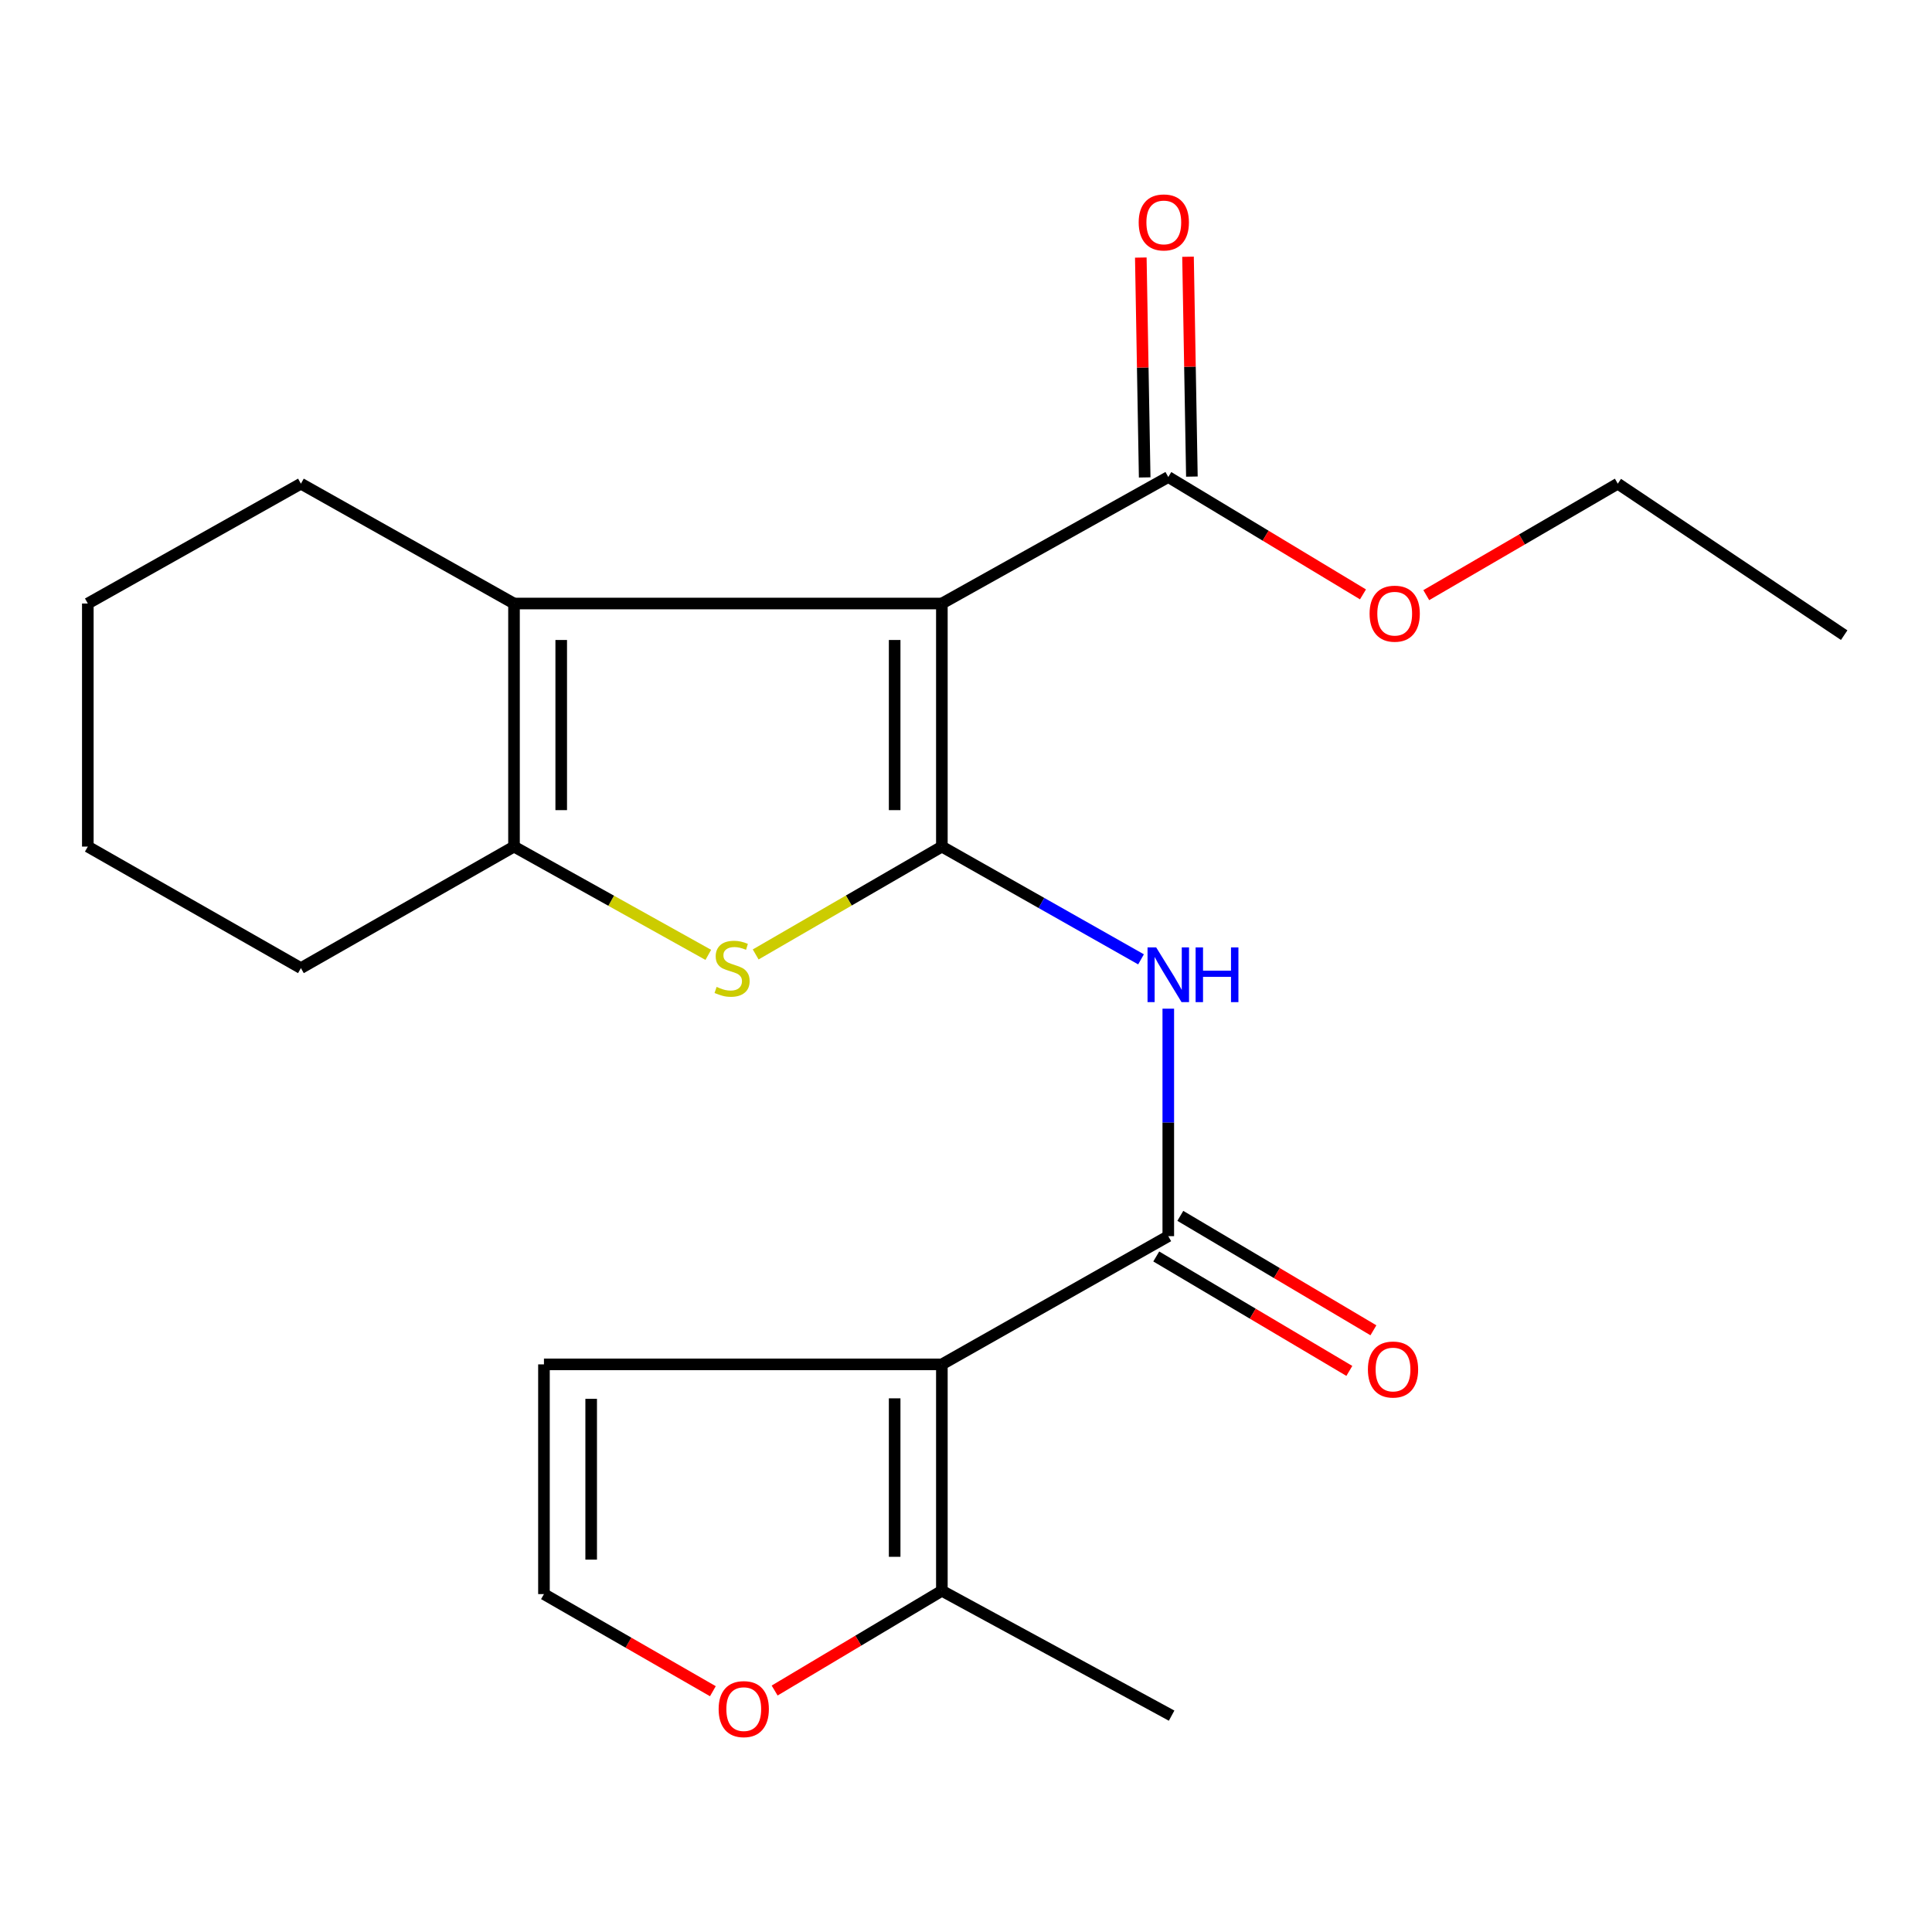 <?xml version='1.0' encoding='iso-8859-1'?>
<svg version='1.1' baseProfile='full'
              xmlns='http://www.w3.org/2000/svg'
                      xmlns:rdkit='http://www.rdkit.org/xml'
                      xmlns:xlink='http://www.w3.org/1999/xlink'
                  xml:space='preserve'
width='1000px' height='1000px' viewBox='0 0 1000 1000'>
<!-- END OF HEADER -->
<rect style='opacity:1.0;fill:#FFFFFF;stroke:none' width='1000' height='1000' x='0' y='0'> </rect>
<path class='bond-0' d='M 487.51,438.196 L 487.51,312.381' style='fill:none;fill-rule:evenodd;stroke:#000000;stroke-width:6px;stroke-linecap:butt;stroke-linejoin:miter;stroke-opacity:1' />
<path class='bond-0' d='M 463.072,419.324 L 463.072,331.254' style='fill:none;fill-rule:evenodd;stroke:#000000;stroke-width:6px;stroke-linecap:butt;stroke-linejoin:miter;stroke-opacity:1' />
<path class='bond-2' d='M 487.51,438.196 L 439.325,466.108' style='fill:none;fill-rule:evenodd;stroke:#000000;stroke-width:6px;stroke-linecap:butt;stroke-linejoin:miter;stroke-opacity:1' />
<path class='bond-2' d='M 439.325,466.108 L 391.141,494.02' style='fill:none;fill-rule:evenodd;stroke:#CCCC00;stroke-width:6px;stroke-linecap:butt;stroke-linejoin:miter;stroke-opacity:1' />
<path class='bond-5' d='M 487.51,438.196 L 539.053,467.377' style='fill:none;fill-rule:evenodd;stroke:#000000;stroke-width:6px;stroke-linecap:butt;stroke-linejoin:miter;stroke-opacity:1' />
<path class='bond-5' d='M 539.053,467.377 L 590.596,496.558' style='fill:none;fill-rule:evenodd;stroke:#0000FF;stroke-width:6px;stroke-linecap:butt;stroke-linejoin:miter;stroke-opacity:1' />
<path class='bond-3' d='M 487.51,312.381 L 266.048,312.381' style='fill:none;fill-rule:evenodd;stroke:#000000;stroke-width:6px;stroke-linecap:butt;stroke-linejoin:miter;stroke-opacity:1' />
<path class='bond-7' d='M 487.51,312.381 L 604.703,246.901' style='fill:none;fill-rule:evenodd;stroke:#000000;stroke-width:6px;stroke-linecap:butt;stroke-linejoin:miter;stroke-opacity:1' />
<path class='bond-1' d='M 487.51,706.199 L 604.703,639.836' style='fill:none;fill-rule:evenodd;stroke:#000000;stroke-width:6px;stroke-linecap:butt;stroke-linejoin:miter;stroke-opacity:1' />
<path class='bond-8' d='M 487.51,706.199 L 487.51,823.379' style='fill:none;fill-rule:evenodd;stroke:#000000;stroke-width:6px;stroke-linecap:butt;stroke-linejoin:miter;stroke-opacity:1' />
<path class='bond-8' d='M 463.072,723.776 L 463.072,805.802' style='fill:none;fill-rule:evenodd;stroke:#000000;stroke-width:6px;stroke-linecap:butt;stroke-linejoin:miter;stroke-opacity:1' />
<path class='bond-9' d='M 487.51,706.199 L 281.552,706.199' style='fill:none;fill-rule:evenodd;stroke:#000000;stroke-width:6px;stroke-linecap:butt;stroke-linejoin:miter;stroke-opacity:1' />
<path class='bond-6' d='M 366.613,494.237 L 316.33,466.216' style='fill:none;fill-rule:evenodd;stroke:#CCCC00;stroke-width:6px;stroke-linecap:butt;stroke-linejoin:miter;stroke-opacity:1' />
<path class='bond-6' d='M 316.33,466.216 L 266.048,438.196' style='fill:none;fill-rule:evenodd;stroke:#000000;stroke-width:6px;stroke-linecap:butt;stroke-linejoin:miter;stroke-opacity:1' />
<path class='bond-15' d='M 266.048,312.381 L 155.751,250.35' style='fill:none;fill-rule:evenodd;stroke:#000000;stroke-width:6px;stroke-linecap:butt;stroke-linejoin:miter;stroke-opacity:1' />
<path class='bond-22' d='M 266.048,312.381 L 266.048,438.196' style='fill:none;fill-rule:evenodd;stroke:#000000;stroke-width:6px;stroke-linecap:butt;stroke-linejoin:miter;stroke-opacity:1' />
<path class='bond-22' d='M 290.486,331.254 L 290.486,419.324' style='fill:none;fill-rule:evenodd;stroke:#000000;stroke-width:6px;stroke-linecap:butt;stroke-linejoin:miter;stroke-opacity:1' />
<path class='bond-4' d='M 604.703,639.836 L 604.703,580.962' style='fill:none;fill-rule:evenodd;stroke:#000000;stroke-width:6px;stroke-linecap:butt;stroke-linejoin:miter;stroke-opacity:1' />
<path class='bond-4' d='M 604.703,580.962 L 604.703,522.087' style='fill:none;fill-rule:evenodd;stroke:#0000FF;stroke-width:6px;stroke-linecap:butt;stroke-linejoin:miter;stroke-opacity:1' />
<path class='bond-12' d='M 598.473,650.348 L 648.445,679.965' style='fill:none;fill-rule:evenodd;stroke:#000000;stroke-width:6px;stroke-linecap:butt;stroke-linejoin:miter;stroke-opacity:1' />
<path class='bond-12' d='M 648.445,679.965 L 698.417,709.581' style='fill:none;fill-rule:evenodd;stroke:#FF0000;stroke-width:6px;stroke-linecap:butt;stroke-linejoin:miter;stroke-opacity:1' />
<path class='bond-12' d='M 610.933,629.325 L 660.905,658.942' style='fill:none;fill-rule:evenodd;stroke:#000000;stroke-width:6px;stroke-linecap:butt;stroke-linejoin:miter;stroke-opacity:1' />
<path class='bond-12' d='M 660.905,658.942 L 710.877,688.558' style='fill:none;fill-rule:evenodd;stroke:#FF0000;stroke-width:6px;stroke-linecap:butt;stroke-linejoin:miter;stroke-opacity:1' />
<path class='bond-16' d='M 266.048,438.196 L 155.751,501.097' style='fill:none;fill-rule:evenodd;stroke:#000000;stroke-width:6px;stroke-linecap:butt;stroke-linejoin:miter;stroke-opacity:1' />
<path class='bond-13' d='M 616.92,246.686 L 615.918,189.787' style='fill:none;fill-rule:evenodd;stroke:#000000;stroke-width:6px;stroke-linecap:butt;stroke-linejoin:miter;stroke-opacity:1' />
<path class='bond-13' d='M 615.918,189.787 L 614.916,132.887' style='fill:none;fill-rule:evenodd;stroke:#FF0000;stroke-width:6px;stroke-linecap:butt;stroke-linejoin:miter;stroke-opacity:1' />
<path class='bond-13' d='M 592.486,247.116 L 591.484,190.217' style='fill:none;fill-rule:evenodd;stroke:#000000;stroke-width:6px;stroke-linecap:butt;stroke-linejoin:miter;stroke-opacity:1' />
<path class='bond-13' d='M 591.484,190.217 L 590.482,133.317' style='fill:none;fill-rule:evenodd;stroke:#FF0000;stroke-width:6px;stroke-linecap:butt;stroke-linejoin:miter;stroke-opacity:1' />
<path class='bond-14' d='M 604.703,246.901 L 655.089,277.278' style='fill:none;fill-rule:evenodd;stroke:#000000;stroke-width:6px;stroke-linecap:butt;stroke-linejoin:miter;stroke-opacity:1' />
<path class='bond-14' d='M 655.089,277.278 L 705.475,307.654' style='fill:none;fill-rule:evenodd;stroke:#FF0000;stroke-width:6px;stroke-linecap:butt;stroke-linejoin:miter;stroke-opacity:1' />
<path class='bond-10' d='M 487.51,823.379 L 444.23,849.198' style='fill:none;fill-rule:evenodd;stroke:#000000;stroke-width:6px;stroke-linecap:butt;stroke-linejoin:miter;stroke-opacity:1' />
<path class='bond-10' d='M 444.23,849.198 L 400.95,875.018' style='fill:none;fill-rule:evenodd;stroke:#FF0000;stroke-width:6px;stroke-linecap:butt;stroke-linejoin:miter;stroke-opacity:1' />
<path class='bond-17' d='M 487.51,823.379 L 606.427,888.017' style='fill:none;fill-rule:evenodd;stroke:#000000;stroke-width:6px;stroke-linecap:butt;stroke-linejoin:miter;stroke-opacity:1' />
<path class='bond-11' d='M 281.552,706.199 L 281.552,825.103' style='fill:none;fill-rule:evenodd;stroke:#000000;stroke-width:6px;stroke-linecap:butt;stroke-linejoin:miter;stroke-opacity:1' />
<path class='bond-11' d='M 305.99,724.034 L 305.99,807.267' style='fill:none;fill-rule:evenodd;stroke:#000000;stroke-width:6px;stroke-linecap:butt;stroke-linejoin:miter;stroke-opacity:1' />
<path class='bond-24' d='M 368.983,875.367 L 325.268,850.235' style='fill:none;fill-rule:evenodd;stroke:#FF0000;stroke-width:6px;stroke-linecap:butt;stroke-linejoin:miter;stroke-opacity:1' />
<path class='bond-24' d='M 325.268,850.235 L 281.552,825.103' style='fill:none;fill-rule:evenodd;stroke:#000000;stroke-width:6px;stroke-linecap:butt;stroke-linejoin:miter;stroke-opacity:1' />
<path class='bond-18' d='M 738.236,308.044 L 787.801,279.197' style='fill:none;fill-rule:evenodd;stroke:#FF0000;stroke-width:6px;stroke-linecap:butt;stroke-linejoin:miter;stroke-opacity:1' />
<path class='bond-18' d='M 787.801,279.197 L 837.366,250.35' style='fill:none;fill-rule:evenodd;stroke:#000000;stroke-width:6px;stroke-linecap:butt;stroke-linejoin:miter;stroke-opacity:1' />
<path class='bond-19' d='M 155.751,250.35 L 45.455,312.381' style='fill:none;fill-rule:evenodd;stroke:#000000;stroke-width:6px;stroke-linecap:butt;stroke-linejoin:miter;stroke-opacity:1' />
<path class='bond-20' d='M 155.751,501.097 L 45.455,438.196' style='fill:none;fill-rule:evenodd;stroke:#000000;stroke-width:6px;stroke-linecap:butt;stroke-linejoin:miter;stroke-opacity:1' />
<path class='bond-21' d='M 837.366,250.35 L 954.545,328.755' style='fill:none;fill-rule:evenodd;stroke:#000000;stroke-width:6px;stroke-linecap:butt;stroke-linejoin:miter;stroke-opacity:1' />
<path class='bond-23' d='M 45.455,312.381 L 45.455,438.196' style='fill:none;fill-rule:evenodd;stroke:#000000;stroke-width:6px;stroke-linecap:butt;stroke-linejoin:miter;stroke-opacity:1' />
<path  class='atom-3' d='M 370.924 510.817
Q 371.244 510.937, 372.564 511.497
Q 373.884 512.057, 375.324 512.417
Q 376.804 512.737, 378.244 512.737
Q 380.924 512.737, 382.484 511.457
Q 384.044 510.137, 384.044 507.857
Q 384.044 506.297, 383.244 505.337
Q 382.484 504.377, 381.284 503.857
Q 380.084 503.337, 378.084 502.737
Q 375.564 501.977, 374.044 501.257
Q 372.564 500.537, 371.484 499.017
Q 370.444 497.497, 370.444 494.937
Q 370.444 491.377, 372.844 489.177
Q 375.284 486.977, 380.084 486.977
Q 383.364 486.977, 387.084 488.537
L 386.164 491.617
Q 382.764 490.217, 380.204 490.217
Q 377.444 490.217, 375.924 491.377
Q 374.404 492.497, 374.444 494.457
Q 374.444 495.977, 375.204 496.897
Q 376.004 497.817, 377.124 498.337
Q 378.284 498.857, 380.204 499.457
Q 382.764 500.257, 384.284 501.057
Q 385.804 501.857, 386.884 503.497
Q 388.004 505.097, 388.004 507.857
Q 388.004 511.777, 385.364 513.897
Q 382.764 515.977, 378.404 515.977
Q 375.884 515.977, 373.964 515.417
Q 372.084 514.897, 369.844 513.977
L 370.924 510.817
' fill='#CCCC00'/>
<path  class='atom-6' d='M 598.443 490.385
L 607.723 505.385
Q 608.643 506.865, 610.123 509.545
Q 611.603 512.225, 611.683 512.385
L 611.683 490.385
L 615.443 490.385
L 615.443 518.705
L 611.563 518.705
L 601.603 502.305
Q 600.443 500.385, 599.203 498.185
Q 598.003 495.985, 597.643 495.305
L 597.643 518.705
L 593.963 518.705
L 593.963 490.385
L 598.443 490.385
' fill='#0000FF'/>
<path  class='atom-6' d='M 618.843 490.385
L 622.683 490.385
L 622.683 502.425
L 637.163 502.425
L 637.163 490.385
L 641.003 490.385
L 641.003 518.705
L 637.163 518.705
L 637.163 505.625
L 622.683 505.625
L 622.683 518.705
L 618.843 518.705
L 618.843 490.385
' fill='#0000FF'/>
<path  class='atom-11' d='M 371.965 884.635
Q 371.965 877.835, 375.325 874.035
Q 378.685 870.235, 384.965 870.235
Q 391.245 870.235, 394.605 874.035
Q 397.965 877.835, 397.965 884.635
Q 397.965 891.515, 394.565 895.435
Q 391.165 899.315, 384.965 899.315
Q 378.725 899.315, 375.325 895.435
Q 371.965 891.555, 371.965 884.635
M 384.965 896.115
Q 389.285 896.115, 391.605 893.235
Q 393.965 890.315, 393.965 884.635
Q 393.965 879.075, 391.605 876.275
Q 389.285 873.435, 384.965 873.435
Q 380.645 873.435, 378.285 876.235
Q 375.965 879.035, 375.965 884.635
Q 375.965 890.355, 378.285 893.235
Q 380.645 896.115, 384.965 896.115
' fill='#FF0000'/>
<path  class='atom-13' d='M 708.027 708.858
Q 708.027 702.058, 711.387 698.258
Q 714.747 694.458, 721.027 694.458
Q 727.307 694.458, 730.667 698.258
Q 734.027 702.058, 734.027 708.858
Q 734.027 715.738, 730.627 719.658
Q 727.227 723.538, 721.027 723.538
Q 714.787 723.538, 711.387 719.658
Q 708.027 715.778, 708.027 708.858
M 721.027 720.338
Q 725.347 720.338, 727.667 717.458
Q 730.027 714.538, 730.027 708.858
Q 730.027 703.298, 727.667 700.498
Q 725.347 697.658, 721.027 697.658
Q 716.707 697.658, 714.347 700.458
Q 712.027 703.258, 712.027 708.858
Q 712.027 714.578, 714.347 717.458
Q 716.707 720.338, 721.027 720.338
' fill='#FF0000'/>
<path  class='atom-14' d='M 589.381 115.125
Q 589.381 108.325, 592.741 104.525
Q 596.101 100.725, 602.381 100.725
Q 608.661 100.725, 612.021 104.525
Q 615.381 108.325, 615.381 115.125
Q 615.381 122.005, 611.981 125.925
Q 608.581 129.805, 602.381 129.805
Q 596.141 129.805, 592.741 125.925
Q 589.381 122.045, 589.381 115.125
M 602.381 126.605
Q 606.701 126.605, 609.021 123.725
Q 611.381 120.805, 611.381 115.125
Q 611.381 109.565, 609.021 106.765
Q 606.701 103.925, 602.381 103.925
Q 598.061 103.925, 595.701 106.725
Q 593.381 109.525, 593.381 115.125
Q 593.381 120.845, 595.701 123.725
Q 598.061 126.605, 602.381 126.605
' fill='#FF0000'/>
<path  class='atom-15' d='M 708.896 317.634
Q 708.896 310.834, 712.256 307.034
Q 715.616 303.234, 721.896 303.234
Q 728.176 303.234, 731.536 307.034
Q 734.896 310.834, 734.896 317.634
Q 734.896 324.514, 731.496 328.434
Q 728.096 332.314, 721.896 332.314
Q 715.656 332.314, 712.256 328.434
Q 708.896 324.554, 708.896 317.634
M 721.896 329.114
Q 726.216 329.114, 728.536 326.234
Q 730.896 323.314, 730.896 317.634
Q 730.896 312.074, 728.536 309.274
Q 726.216 306.434, 721.896 306.434
Q 717.576 306.434, 715.216 309.234
Q 712.896 312.034, 712.896 317.634
Q 712.896 323.354, 715.216 326.234
Q 717.576 329.114, 721.896 329.114
' fill='#FF0000'/>
</svg>
